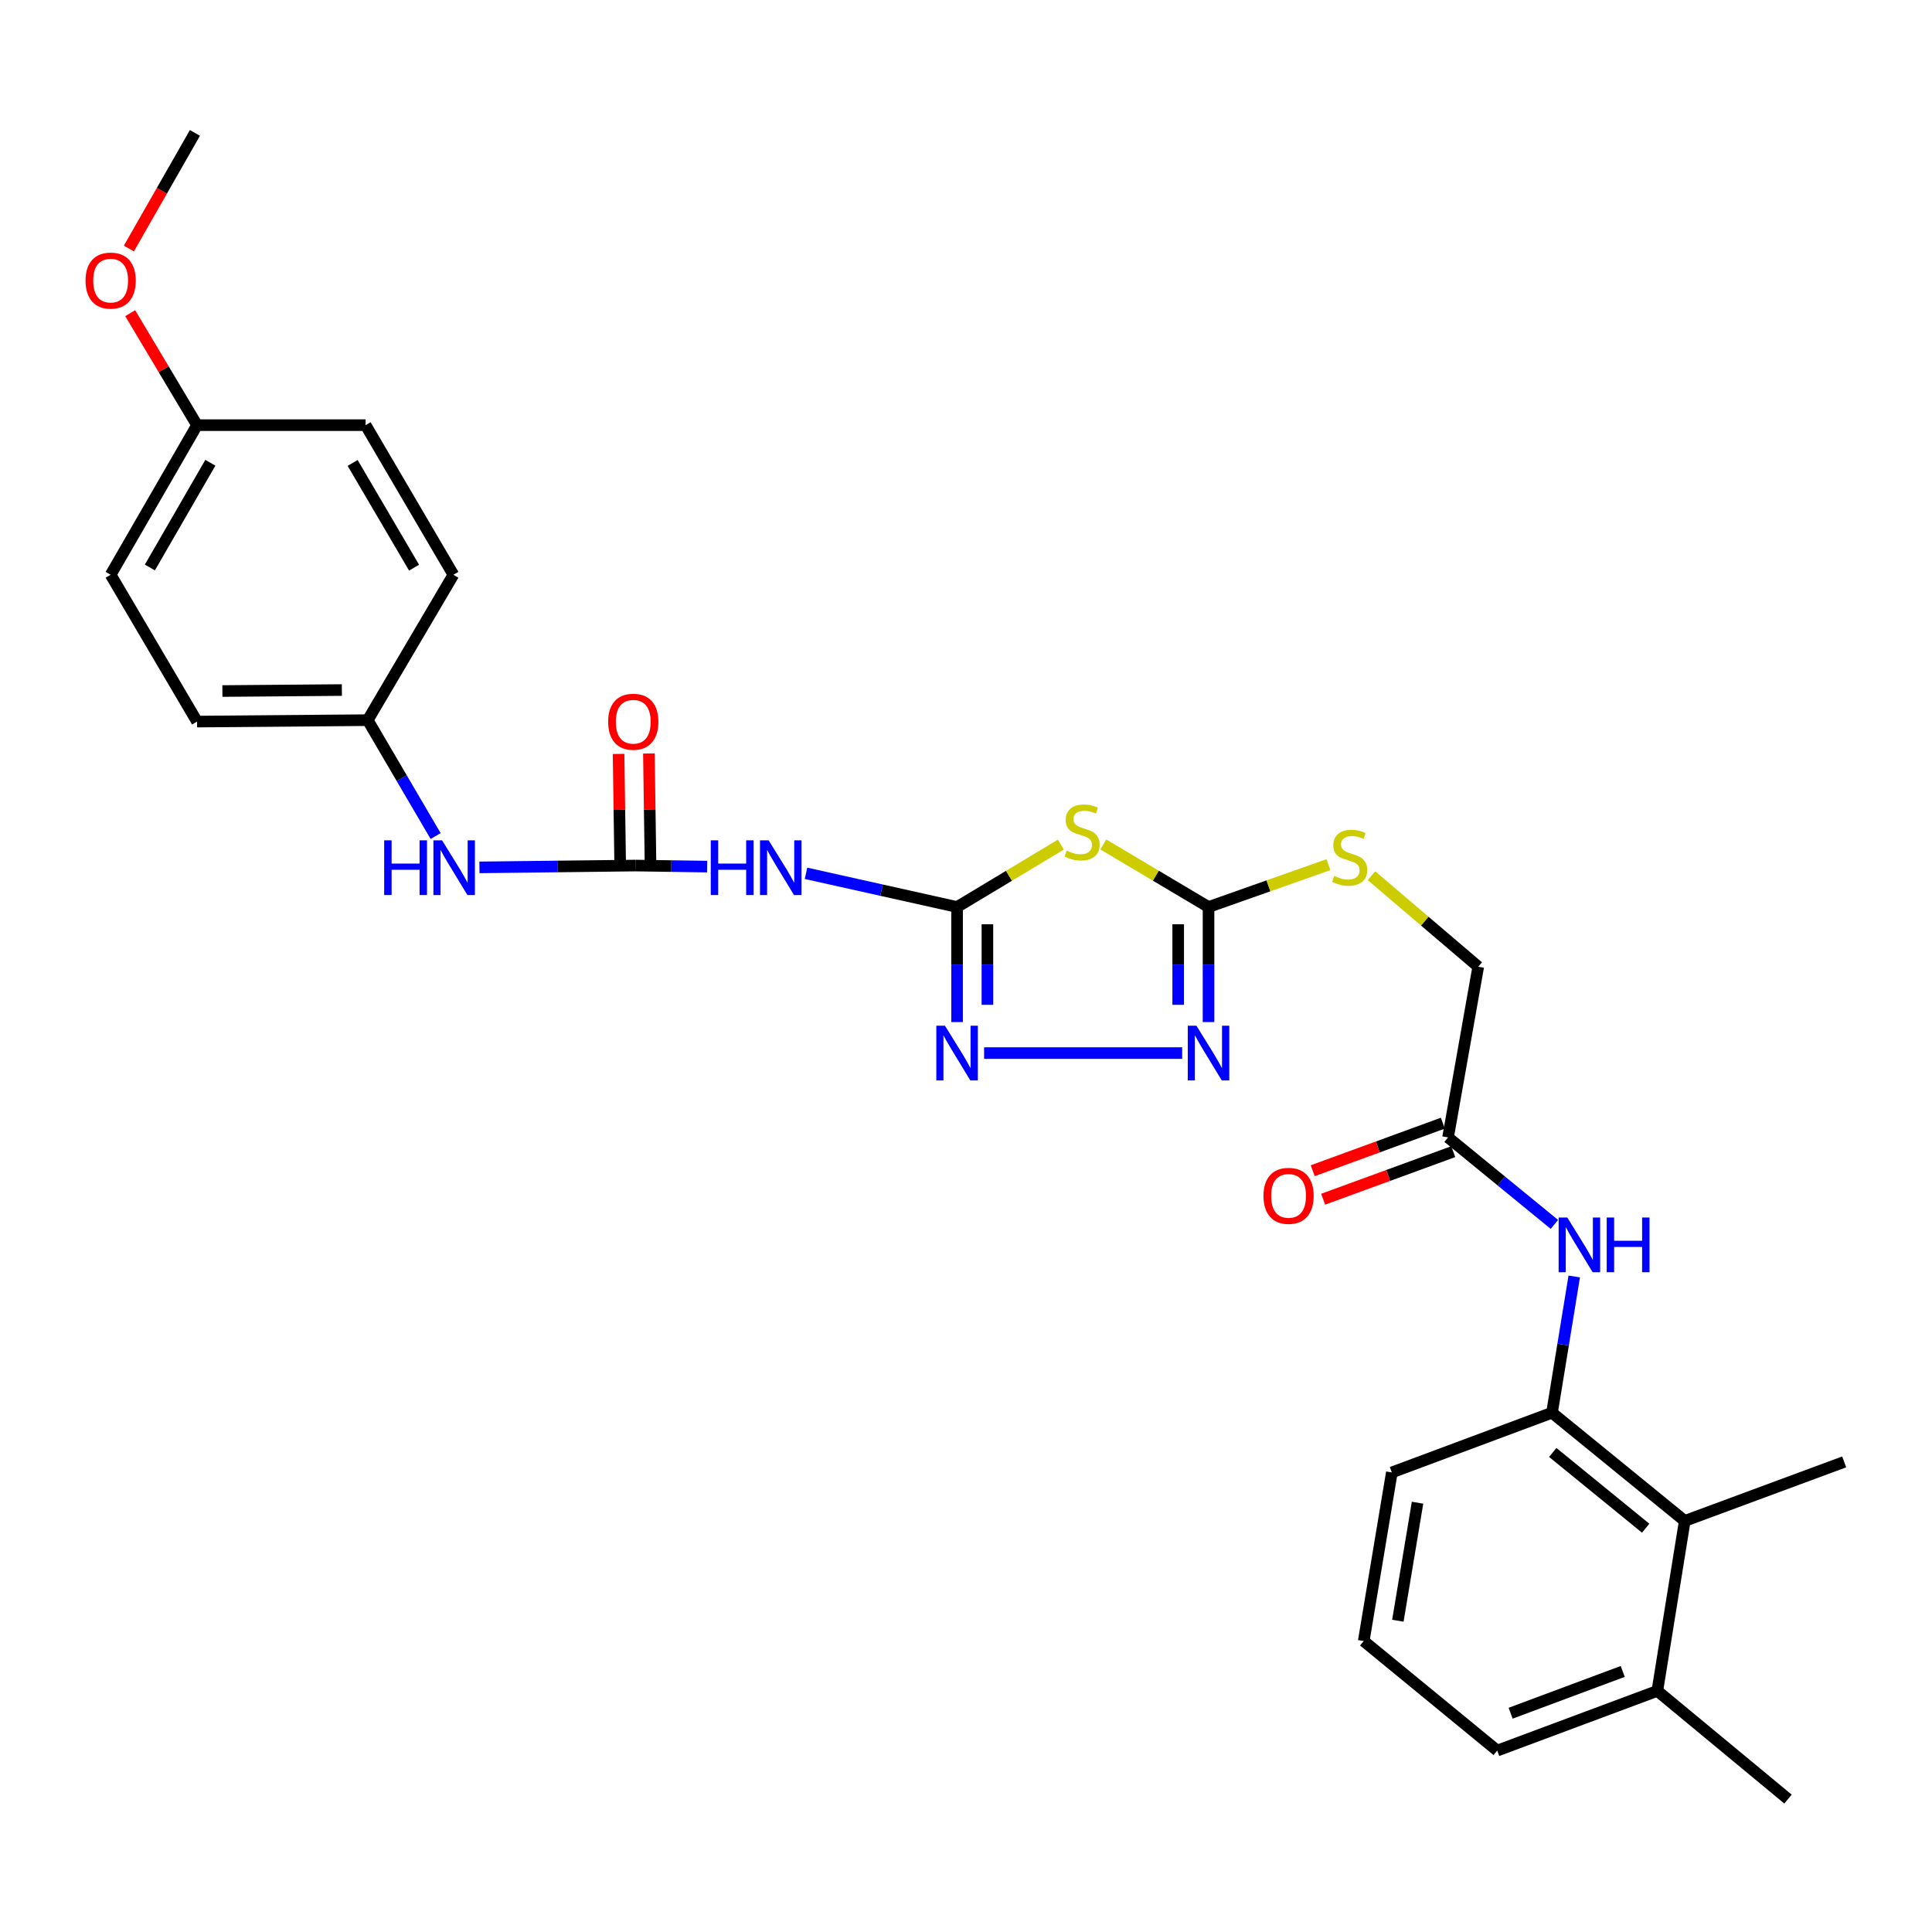 <?xml version='1.0' encoding='iso-8859-1'?>
<svg version='1.1' baseProfile='full'
              xmlns='http://www.w3.org/2000/svg'
                      xmlns:rdkit='http://www.rdkit.org/xml'
                      xmlns:xlink='http://www.w3.org/1999/xlink'
                  xml:space='preserve'
width='1000px' height='1000px' viewBox='0 0 1000 1000'>
<!-- END OF HEADER -->
<rect style='opacity:1.0;fill:#FFFFFF;stroke:none' width='1000' height='1000' x='0' y='0'> </rect>
<path class='bond-0' d='M 495.381,469.466 L 522.25,453.311' style='fill:none;fill-rule:evenodd;stroke:#000000;stroke-width:6px;stroke-linecap:butt;stroke-linejoin:miter;stroke-opacity:1' />
<path class='bond-0' d='M 522.25,453.311 L 549.118,437.155' style='fill:none;fill-rule:evenodd;stroke:#CCCC00;stroke-width:6px;stroke-linecap:butt;stroke-linejoin:miter;stroke-opacity:1' />
<path class='bond-2' d='M 495.381,469.466 L 495.381,499.244' style='fill:none;fill-rule:evenodd;stroke:#000000;stroke-width:6px;stroke-linecap:butt;stroke-linejoin:miter;stroke-opacity:1' />
<path class='bond-2' d='M 495.381,499.244 L 495.381,529.022' style='fill:none;fill-rule:evenodd;stroke:#0000FF;stroke-width:6px;stroke-linecap:butt;stroke-linejoin:miter;stroke-opacity:1' />
<path class='bond-2' d='M 511.08,478.4 L 511.08,499.244' style='fill:none;fill-rule:evenodd;stroke:#000000;stroke-width:6px;stroke-linecap:butt;stroke-linejoin:miter;stroke-opacity:1' />
<path class='bond-2' d='M 511.08,499.244 L 511.08,520.089' style='fill:none;fill-rule:evenodd;stroke:#0000FF;stroke-width:6px;stroke-linecap:butt;stroke-linejoin:miter;stroke-opacity:1' />
<path class='bond-4' d='M 495.381,469.466 L 456.286,460.747' style='fill:none;fill-rule:evenodd;stroke:#000000;stroke-width:6px;stroke-linecap:butt;stroke-linejoin:miter;stroke-opacity:1' />
<path class='bond-4' d='M 456.286,460.747 L 417.19,452.027' style='fill:none;fill-rule:evenodd;stroke:#0000FF;stroke-width:6px;stroke-linecap:butt;stroke-linejoin:miter;stroke-opacity:1' />
<path class='bond-1' d='M 571.069,437.09 L 598.3,453.278' style='fill:none;fill-rule:evenodd;stroke:#CCCC00;stroke-width:6px;stroke-linecap:butt;stroke-linejoin:miter;stroke-opacity:1' />
<path class='bond-1' d='M 598.3,453.278 L 625.531,469.466' style='fill:none;fill-rule:evenodd;stroke:#000000;stroke-width:6px;stroke-linecap:butt;stroke-linejoin:miter;stroke-opacity:1' />
<path class='bond-11' d='M 625.531,469.466 L 656.556,458.505' style='fill:none;fill-rule:evenodd;stroke:#000000;stroke-width:6px;stroke-linecap:butt;stroke-linejoin:miter;stroke-opacity:1' />
<path class='bond-11' d='M 656.556,458.505 L 687.581,447.544' style='fill:none;fill-rule:evenodd;stroke:#CCCC00;stroke-width:6px;stroke-linecap:butt;stroke-linejoin:miter;stroke-opacity:1' />
<path class='bond-29' d='M 625.531,469.466 L 625.531,499.244' style='fill:none;fill-rule:evenodd;stroke:#000000;stroke-width:6px;stroke-linecap:butt;stroke-linejoin:miter;stroke-opacity:1' />
<path class='bond-29' d='M 625.531,499.244 L 625.531,529.022' style='fill:none;fill-rule:evenodd;stroke:#0000FF;stroke-width:6px;stroke-linecap:butt;stroke-linejoin:miter;stroke-opacity:1' />
<path class='bond-29' d='M 609.832,478.4 L 609.832,499.244' style='fill:none;fill-rule:evenodd;stroke:#000000;stroke-width:6px;stroke-linecap:butt;stroke-linejoin:miter;stroke-opacity:1' />
<path class='bond-29' d='M 609.832,499.244 L 609.832,520.089' style='fill:none;fill-rule:evenodd;stroke:#0000FF;stroke-width:6px;stroke-linecap:butt;stroke-linejoin:miter;stroke-opacity:1' />
<path class='bond-3' d='M 509.375,545.072 L 611.887,545.072' style='fill:none;fill-rule:evenodd;stroke:#0000FF;stroke-width:6px;stroke-linecap:butt;stroke-linejoin:miter;stroke-opacity:1' />
<path class='bond-5' d='M 366.011,448.554 L 347.437,448.283' style='fill:none;fill-rule:evenodd;stroke:#0000FF;stroke-width:6px;stroke-linecap:butt;stroke-linejoin:miter;stroke-opacity:1' />
<path class='bond-5' d='M 347.437,448.283 L 328.864,448.012' style='fill:none;fill-rule:evenodd;stroke:#000000;stroke-width:6px;stroke-linecap:butt;stroke-linejoin:miter;stroke-opacity:1' />
<path class='bond-10' d='M 328.864,448.012 L 288.511,448.485' style='fill:none;fill-rule:evenodd;stroke:#000000;stroke-width:6px;stroke-linecap:butt;stroke-linejoin:miter;stroke-opacity:1' />
<path class='bond-10' d='M 288.511,448.485 L 248.159,448.957' style='fill:none;fill-rule:evenodd;stroke:#0000FF;stroke-width:6px;stroke-linecap:butt;stroke-linejoin:miter;stroke-opacity:1' />
<path class='bond-12' d='M 336.712,447.897 L 336.289,418.946' style='fill:none;fill-rule:evenodd;stroke:#000000;stroke-width:6px;stroke-linecap:butt;stroke-linejoin:miter;stroke-opacity:1' />
<path class='bond-12' d='M 336.289,418.946 L 335.865,389.996' style='fill:none;fill-rule:evenodd;stroke:#FF0000;stroke-width:6px;stroke-linecap:butt;stroke-linejoin:miter;stroke-opacity:1' />
<path class='bond-12' d='M 321.015,448.127 L 320.592,419.176' style='fill:none;fill-rule:evenodd;stroke:#000000;stroke-width:6px;stroke-linecap:butt;stroke-linejoin:miter;stroke-opacity:1' />
<path class='bond-12' d='M 320.592,419.176 L 320.168,390.226' style='fill:none;fill-rule:evenodd;stroke:#FF0000;stroke-width:6px;stroke-linecap:butt;stroke-linejoin:miter;stroke-opacity:1' />
<path class='bond-6' d='M 803.316,731.222 L 809.068,695.961' style='fill:none;fill-rule:evenodd;stroke:#000000;stroke-width:6px;stroke-linecap:butt;stroke-linejoin:miter;stroke-opacity:1' />
<path class='bond-6' d='M 809.068,695.961 L 814.82,660.7' style='fill:none;fill-rule:evenodd;stroke:#0000FF;stroke-width:6px;stroke-linecap:butt;stroke-linejoin:miter;stroke-opacity:1' />
<path class='bond-8' d='M 803.316,731.222 L 872.024,787.23' style='fill:none;fill-rule:evenodd;stroke:#000000;stroke-width:6px;stroke-linecap:butt;stroke-linejoin:miter;stroke-opacity:1' />
<path class='bond-8' d='M 803.704,751.791 L 851.799,790.997' style='fill:none;fill-rule:evenodd;stroke:#000000;stroke-width:6px;stroke-linecap:butt;stroke-linejoin:miter;stroke-opacity:1' />
<path class='bond-22' d='M 803.316,731.222 L 720.411,762.13' style='fill:none;fill-rule:evenodd;stroke:#000000;stroke-width:6px;stroke-linecap:butt;stroke-linejoin:miter;stroke-opacity:1' />
<path class='bond-7' d='M 804.553,633.756 L 777.029,611.24' style='fill:none;fill-rule:evenodd;stroke:#0000FF;stroke-width:6px;stroke-linecap:butt;stroke-linejoin:miter;stroke-opacity:1' />
<path class='bond-7' d='M 777.029,611.24 L 749.505,588.723' style='fill:none;fill-rule:evenodd;stroke:#000000;stroke-width:6px;stroke-linecap:butt;stroke-linejoin:miter;stroke-opacity:1' />
<path class='bond-14' d='M 872.024,787.23 L 857.834,875.203' style='fill:none;fill-rule:evenodd;stroke:#000000;stroke-width:6px;stroke-linecap:butt;stroke-linejoin:miter;stroke-opacity:1' />
<path class='bond-25' d='M 872.024,787.23 L 954.545,756.679' style='fill:none;fill-rule:evenodd;stroke:#000000;stroke-width:6px;stroke-linecap:butt;stroke-linejoin:miter;stroke-opacity:1' />
<path class='bond-9' d='M 749.505,588.723 L 765.134,500.366' style='fill:none;fill-rule:evenodd;stroke:#000000;stroke-width:6px;stroke-linecap:butt;stroke-linejoin:miter;stroke-opacity:1' />
<path class='bond-13' d='M 746.811,581.35 L 713.14,593.657' style='fill:none;fill-rule:evenodd;stroke:#000000;stroke-width:6px;stroke-linecap:butt;stroke-linejoin:miter;stroke-opacity:1' />
<path class='bond-13' d='M 713.14,593.657 L 679.469,605.963' style='fill:none;fill-rule:evenodd;stroke:#FF0000;stroke-width:6px;stroke-linecap:butt;stroke-linejoin:miter;stroke-opacity:1' />
<path class='bond-13' d='M 752.2,596.095 L 718.529,608.402' style='fill:none;fill-rule:evenodd;stroke:#000000;stroke-width:6px;stroke-linecap:butt;stroke-linejoin:miter;stroke-opacity:1' />
<path class='bond-13' d='M 718.529,608.402 L 684.858,620.708' style='fill:none;fill-rule:evenodd;stroke:#FF0000;stroke-width:6px;stroke-linecap:butt;stroke-linejoin:miter;stroke-opacity:1' />
<path class='bond-16' d='M 225.48,432.738 L 207.907,402.747' style='fill:none;fill-rule:evenodd;stroke:#0000FF;stroke-width:6px;stroke-linecap:butt;stroke-linejoin:miter;stroke-opacity:1' />
<path class='bond-16' d='M 207.907,402.747 L 190.333,372.755' style='fill:none;fill-rule:evenodd;stroke:#000000;stroke-width:6px;stroke-linecap:butt;stroke-linejoin:miter;stroke-opacity:1' />
<path class='bond-15' d='M 709.864,453.254 L 737.499,476.81' style='fill:none;fill-rule:evenodd;stroke:#CCCC00;stroke-width:6px;stroke-linecap:butt;stroke-linejoin:miter;stroke-opacity:1' />
<path class='bond-15' d='M 737.499,476.81 L 765.134,500.366' style='fill:none;fill-rule:evenodd;stroke:#000000;stroke-width:6px;stroke-linecap:butt;stroke-linejoin:miter;stroke-opacity:1' />
<path class='bond-27' d='M 857.834,875.203 L 925.468,931.203' style='fill:none;fill-rule:evenodd;stroke:#000000;stroke-width:6px;stroke-linecap:butt;stroke-linejoin:miter;stroke-opacity:1' />
<path class='bond-31' d='M 857.834,875.203 L 774.954,906.103' style='fill:none;fill-rule:evenodd;stroke:#000000;stroke-width:6px;stroke-linecap:butt;stroke-linejoin:miter;stroke-opacity:1' />
<path class='bond-31' d='M 839.918,865.129 L 781.902,886.759' style='fill:none;fill-rule:evenodd;stroke:#000000;stroke-width:6px;stroke-linecap:butt;stroke-linejoin:miter;stroke-opacity:1' />
<path class='bond-18' d='M 190.333,372.755 L 234.681,297.498' style='fill:none;fill-rule:evenodd;stroke:#000000;stroke-width:6px;stroke-linecap:butt;stroke-linejoin:miter;stroke-opacity:1' />
<path class='bond-19' d='M 190.333,372.755 L 101.994,373.487' style='fill:none;fill-rule:evenodd;stroke:#000000;stroke-width:6px;stroke-linecap:butt;stroke-linejoin:miter;stroke-opacity:1' />
<path class='bond-19' d='M 176.952,357.167 L 115.115,357.68' style='fill:none;fill-rule:evenodd;stroke:#000000;stroke-width:6px;stroke-linecap:butt;stroke-linejoin:miter;stroke-opacity:1' />
<path class='bond-17' d='M 101.994,220.061 L 57.271,297.498' style='fill:none;fill-rule:evenodd;stroke:#000000;stroke-width:6px;stroke-linecap:butt;stroke-linejoin:miter;stroke-opacity:1' />
<path class='bond-17' d='M 108.88,239.527 L 77.573,293.734' style='fill:none;fill-rule:evenodd;stroke:#000000;stroke-width:6px;stroke-linecap:butt;stroke-linejoin:miter;stroke-opacity:1' />
<path class='bond-23' d='M 101.994,220.061 L 84.69,191.077' style='fill:none;fill-rule:evenodd;stroke:#000000;stroke-width:6px;stroke-linecap:butt;stroke-linejoin:miter;stroke-opacity:1' />
<path class='bond-23' d='M 84.69,191.077 L 67.385,162.094' style='fill:none;fill-rule:evenodd;stroke:#FF0000;stroke-width:6px;stroke-linecap:butt;stroke-linejoin:miter;stroke-opacity:1' />
<path class='bond-30' d='M 101.994,220.061 L 189.252,220.061' style='fill:none;fill-rule:evenodd;stroke:#000000;stroke-width:6px;stroke-linecap:butt;stroke-linejoin:miter;stroke-opacity:1' />
<path class='bond-21' d='M 234.681,297.498 L 189.252,220.061' style='fill:none;fill-rule:evenodd;stroke:#000000;stroke-width:6px;stroke-linecap:butt;stroke-linejoin:miter;stroke-opacity:1' />
<path class='bond-21' d='M 214.327,293.826 L 182.526,239.62' style='fill:none;fill-rule:evenodd;stroke:#000000;stroke-width:6px;stroke-linecap:butt;stroke-linejoin:miter;stroke-opacity:1' />
<path class='bond-20' d='M 101.994,373.487 L 57.271,297.498' style='fill:none;fill-rule:evenodd;stroke:#000000;stroke-width:6px;stroke-linecap:butt;stroke-linejoin:miter;stroke-opacity:1' />
<path class='bond-24' d='M 720.411,762.13 L 705.864,849.397' style='fill:none;fill-rule:evenodd;stroke:#000000;stroke-width:6px;stroke-linecap:butt;stroke-linejoin:miter;stroke-opacity:1' />
<path class='bond-24' d='M 733.714,777.802 L 723.53,838.888' style='fill:none;fill-rule:evenodd;stroke:#000000;stroke-width:6px;stroke-linecap:butt;stroke-linejoin:miter;stroke-opacity:1' />
<path class='bond-28' d='M 66.708,128.634 L 83.802,98.715' style='fill:none;fill-rule:evenodd;stroke:#FF0000;stroke-width:6px;stroke-linecap:butt;stroke-linejoin:miter;stroke-opacity:1' />
<path class='bond-28' d='M 83.802,98.715 L 100.895,68.797' style='fill:none;fill-rule:evenodd;stroke:#000000;stroke-width:6px;stroke-linecap:butt;stroke-linejoin:miter;stroke-opacity:1' />
<path class='bond-26' d='M 705.864,849.397 L 774.954,906.103' style='fill:none;fill-rule:evenodd;stroke:#000000;stroke-width:6px;stroke-linecap:butt;stroke-linejoin:miter;stroke-opacity:1' />
<path  class='atom-1' d='M 552.085 440.28
Q 552.405 440.4, 553.725 440.96
Q 555.045 441.52, 556.485 441.88
Q 557.965 442.2, 559.405 442.2
Q 562.085 442.2, 563.645 440.92
Q 565.205 439.6, 565.205 437.32
Q 565.205 435.76, 564.405 434.8
Q 563.645 433.84, 562.445 433.32
Q 561.245 432.8, 559.245 432.2
Q 556.725 431.44, 555.205 430.72
Q 553.725 430, 552.645 428.48
Q 551.605 426.96, 551.605 424.4
Q 551.605 420.84, 554.005 418.64
Q 556.445 416.44, 561.245 416.44
Q 564.525 416.44, 568.245 418
L 567.325 421.08
Q 563.925 419.68, 561.365 419.68
Q 558.605 419.68, 557.085 420.84
Q 555.565 421.96, 555.605 423.92
Q 555.605 425.44, 556.365 426.36
Q 557.165 427.28, 558.285 427.8
Q 559.445 428.32, 561.365 428.92
Q 563.925 429.72, 565.445 430.52
Q 566.965 431.32, 568.045 432.96
Q 569.165 434.56, 569.165 437.32
Q 569.165 441.24, 566.525 443.36
Q 563.925 445.44, 559.565 445.44
Q 557.045 445.44, 555.125 444.88
Q 553.245 444.36, 551.005 443.44
L 552.085 440.28
' fill='#CCCC00'/>
<path  class='atom-3' d='M 489.121 530.912
L 498.401 545.912
Q 499.321 547.392, 500.801 550.072
Q 502.281 552.752, 502.361 552.912
L 502.361 530.912
L 506.121 530.912
L 506.121 559.232
L 502.241 559.232
L 492.281 542.832
Q 491.121 540.912, 489.881 538.712
Q 488.681 536.512, 488.321 535.832
L 488.321 559.232
L 484.641 559.232
L 484.641 530.912
L 489.121 530.912
' fill='#0000FF'/>
<path  class='atom-4' d='M 619.271 530.912
L 628.551 545.912
Q 629.471 547.392, 630.951 550.072
Q 632.431 552.752, 632.511 552.912
L 632.511 530.912
L 636.271 530.912
L 636.271 559.232
L 632.391 559.232
L 622.431 542.832
Q 621.271 540.912, 620.031 538.712
Q 618.831 536.512, 618.471 535.832
L 618.471 559.232
L 614.791 559.232
L 614.791 530.912
L 619.271 530.912
' fill='#0000FF'/>
<path  class='atom-5' d='M 367.892 434.951
L 371.732 434.951
L 371.732 446.991
L 386.212 446.991
L 386.212 434.951
L 390.052 434.951
L 390.052 463.271
L 386.212 463.271
L 386.212 450.191
L 371.732 450.191
L 371.732 463.271
L 367.892 463.271
L 367.892 434.951
' fill='#0000FF'/>
<path  class='atom-5' d='M 397.852 434.951
L 407.132 449.951
Q 408.052 451.431, 409.532 454.111
Q 411.012 456.791, 411.092 456.951
L 411.092 434.951
L 414.852 434.951
L 414.852 463.271
L 410.972 463.271
L 401.012 446.871
Q 399.852 444.951, 398.612 442.751
Q 397.412 440.551, 397.052 439.871
L 397.052 463.271
L 393.372 463.271
L 393.372 434.951
L 397.852 434.951
' fill='#0000FF'/>
<path  class='atom-8' d='M 811.229 630.179
L 820.509 645.179
Q 821.429 646.659, 822.909 649.339
Q 824.389 652.019, 824.469 652.179
L 824.469 630.179
L 828.229 630.179
L 828.229 658.499
L 824.349 658.499
L 814.389 642.099
Q 813.229 640.179, 811.989 637.979
Q 810.789 635.779, 810.429 635.099
L 810.429 658.499
L 806.749 658.499
L 806.749 630.179
L 811.229 630.179
' fill='#0000FF'/>
<path  class='atom-8' d='M 831.629 630.179
L 835.469 630.179
L 835.469 642.219
L 849.949 642.219
L 849.949 630.179
L 853.789 630.179
L 853.789 658.499
L 849.949 658.499
L 849.949 645.419
L 835.469 645.419
L 835.469 658.499
L 831.629 658.499
L 831.629 630.179
' fill='#0000FF'/>
<path  class='atom-11' d='M 198.854 434.951
L 202.694 434.951
L 202.694 446.991
L 217.174 446.991
L 217.174 434.951
L 221.014 434.951
L 221.014 463.271
L 217.174 463.271
L 217.174 450.191
L 202.694 450.191
L 202.694 463.271
L 198.854 463.271
L 198.854 434.951
' fill='#0000FF'/>
<path  class='atom-11' d='M 228.814 434.951
L 238.094 449.951
Q 239.014 451.431, 240.494 454.111
Q 241.974 456.791, 242.054 456.951
L 242.054 434.951
L 245.814 434.951
L 245.814 463.271
L 241.934 463.271
L 231.974 446.871
Q 230.814 444.951, 229.574 442.751
Q 228.374 440.551, 228.014 439.871
L 228.014 463.271
L 224.334 463.271
L 224.334 434.951
L 228.814 434.951
' fill='#0000FF'/>
<path  class='atom-12' d='M 690.599 453.371
Q 690.919 453.491, 692.239 454.051
Q 693.559 454.611, 694.999 454.971
Q 696.479 455.291, 697.919 455.291
Q 700.599 455.291, 702.159 454.011
Q 703.719 452.691, 703.719 450.411
Q 703.719 448.851, 702.919 447.891
Q 702.159 446.931, 700.959 446.411
Q 699.759 445.891, 697.759 445.291
Q 695.239 444.531, 693.719 443.811
Q 692.239 443.091, 691.159 441.571
Q 690.119 440.051, 690.119 437.491
Q 690.119 433.931, 692.519 431.731
Q 694.959 429.531, 699.759 429.531
Q 703.039 429.531, 706.759 431.091
L 705.839 434.171
Q 702.439 432.771, 699.879 432.771
Q 697.119 432.771, 695.599 433.931
Q 694.079 435.051, 694.119 437.011
Q 694.119 438.531, 694.879 439.451
Q 695.679 440.371, 696.799 440.891
Q 697.959 441.411, 699.879 442.011
Q 702.439 442.811, 703.959 443.611
Q 705.479 444.411, 706.559 446.051
Q 707.679 447.651, 707.679 450.411
Q 707.679 454.331, 705.039 456.451
Q 702.439 458.531, 698.079 458.531
Q 695.559 458.531, 693.639 457.971
Q 691.759 457.451, 689.519 456.531
L 690.599 453.371
' fill='#CCCC00'/>
<path  class='atom-13' d='M 314.774 373.567
Q 314.774 366.767, 318.134 362.967
Q 321.494 359.167, 327.774 359.167
Q 334.054 359.167, 337.414 362.967
Q 340.774 366.767, 340.774 373.567
Q 340.774 380.447, 337.374 384.367
Q 333.974 388.247, 327.774 388.247
Q 321.534 388.247, 318.134 384.367
Q 314.774 380.487, 314.774 373.567
M 327.774 385.047
Q 332.094 385.047, 334.414 382.167
Q 336.774 379.247, 336.774 373.567
Q 336.774 368.007, 334.414 365.207
Q 332.094 362.367, 327.774 362.367
Q 323.454 362.367, 321.094 365.167
Q 318.774 367.967, 318.774 373.567
Q 318.774 379.287, 321.094 382.167
Q 323.454 385.047, 327.774 385.047
' fill='#FF0000'/>
<path  class='atom-14' d='M 653.966 618.97
Q 653.966 612.17, 657.326 608.37
Q 660.686 604.57, 666.966 604.57
Q 673.246 604.57, 676.606 608.37
Q 679.966 612.17, 679.966 618.97
Q 679.966 625.85, 676.566 629.77
Q 673.166 633.65, 666.966 633.65
Q 660.726 633.65, 657.326 629.77
Q 653.966 625.89, 653.966 618.97
M 666.966 630.45
Q 671.286 630.45, 673.606 627.57
Q 675.966 624.65, 675.966 618.97
Q 675.966 613.41, 673.606 610.61
Q 671.286 607.77, 666.966 607.77
Q 662.646 607.77, 660.286 610.57
Q 657.966 613.37, 657.966 618.97
Q 657.966 624.69, 660.286 627.57
Q 662.646 630.45, 666.966 630.45
' fill='#FF0000'/>
<path  class='atom-24' d='M 44.271 145.233
Q 44.271 138.433, 47.631 134.633
Q 50.991 130.833, 57.271 130.833
Q 63.551 130.833, 66.911 134.633
Q 70.271 138.433, 70.271 145.233
Q 70.271 152.113, 66.871 156.033
Q 63.471 159.913, 57.271 159.913
Q 51.031 159.913, 47.631 156.033
Q 44.271 152.153, 44.271 145.233
M 57.271 156.713
Q 61.591 156.713, 63.911 153.833
Q 66.271 150.913, 66.271 145.233
Q 66.271 139.673, 63.911 136.873
Q 61.591 134.033, 57.271 134.033
Q 52.951 134.033, 50.591 136.833
Q 48.271 139.633, 48.271 145.233
Q 48.271 150.953, 50.591 153.833
Q 52.951 156.713, 57.271 156.713
' fill='#FF0000'/>
</svg>
